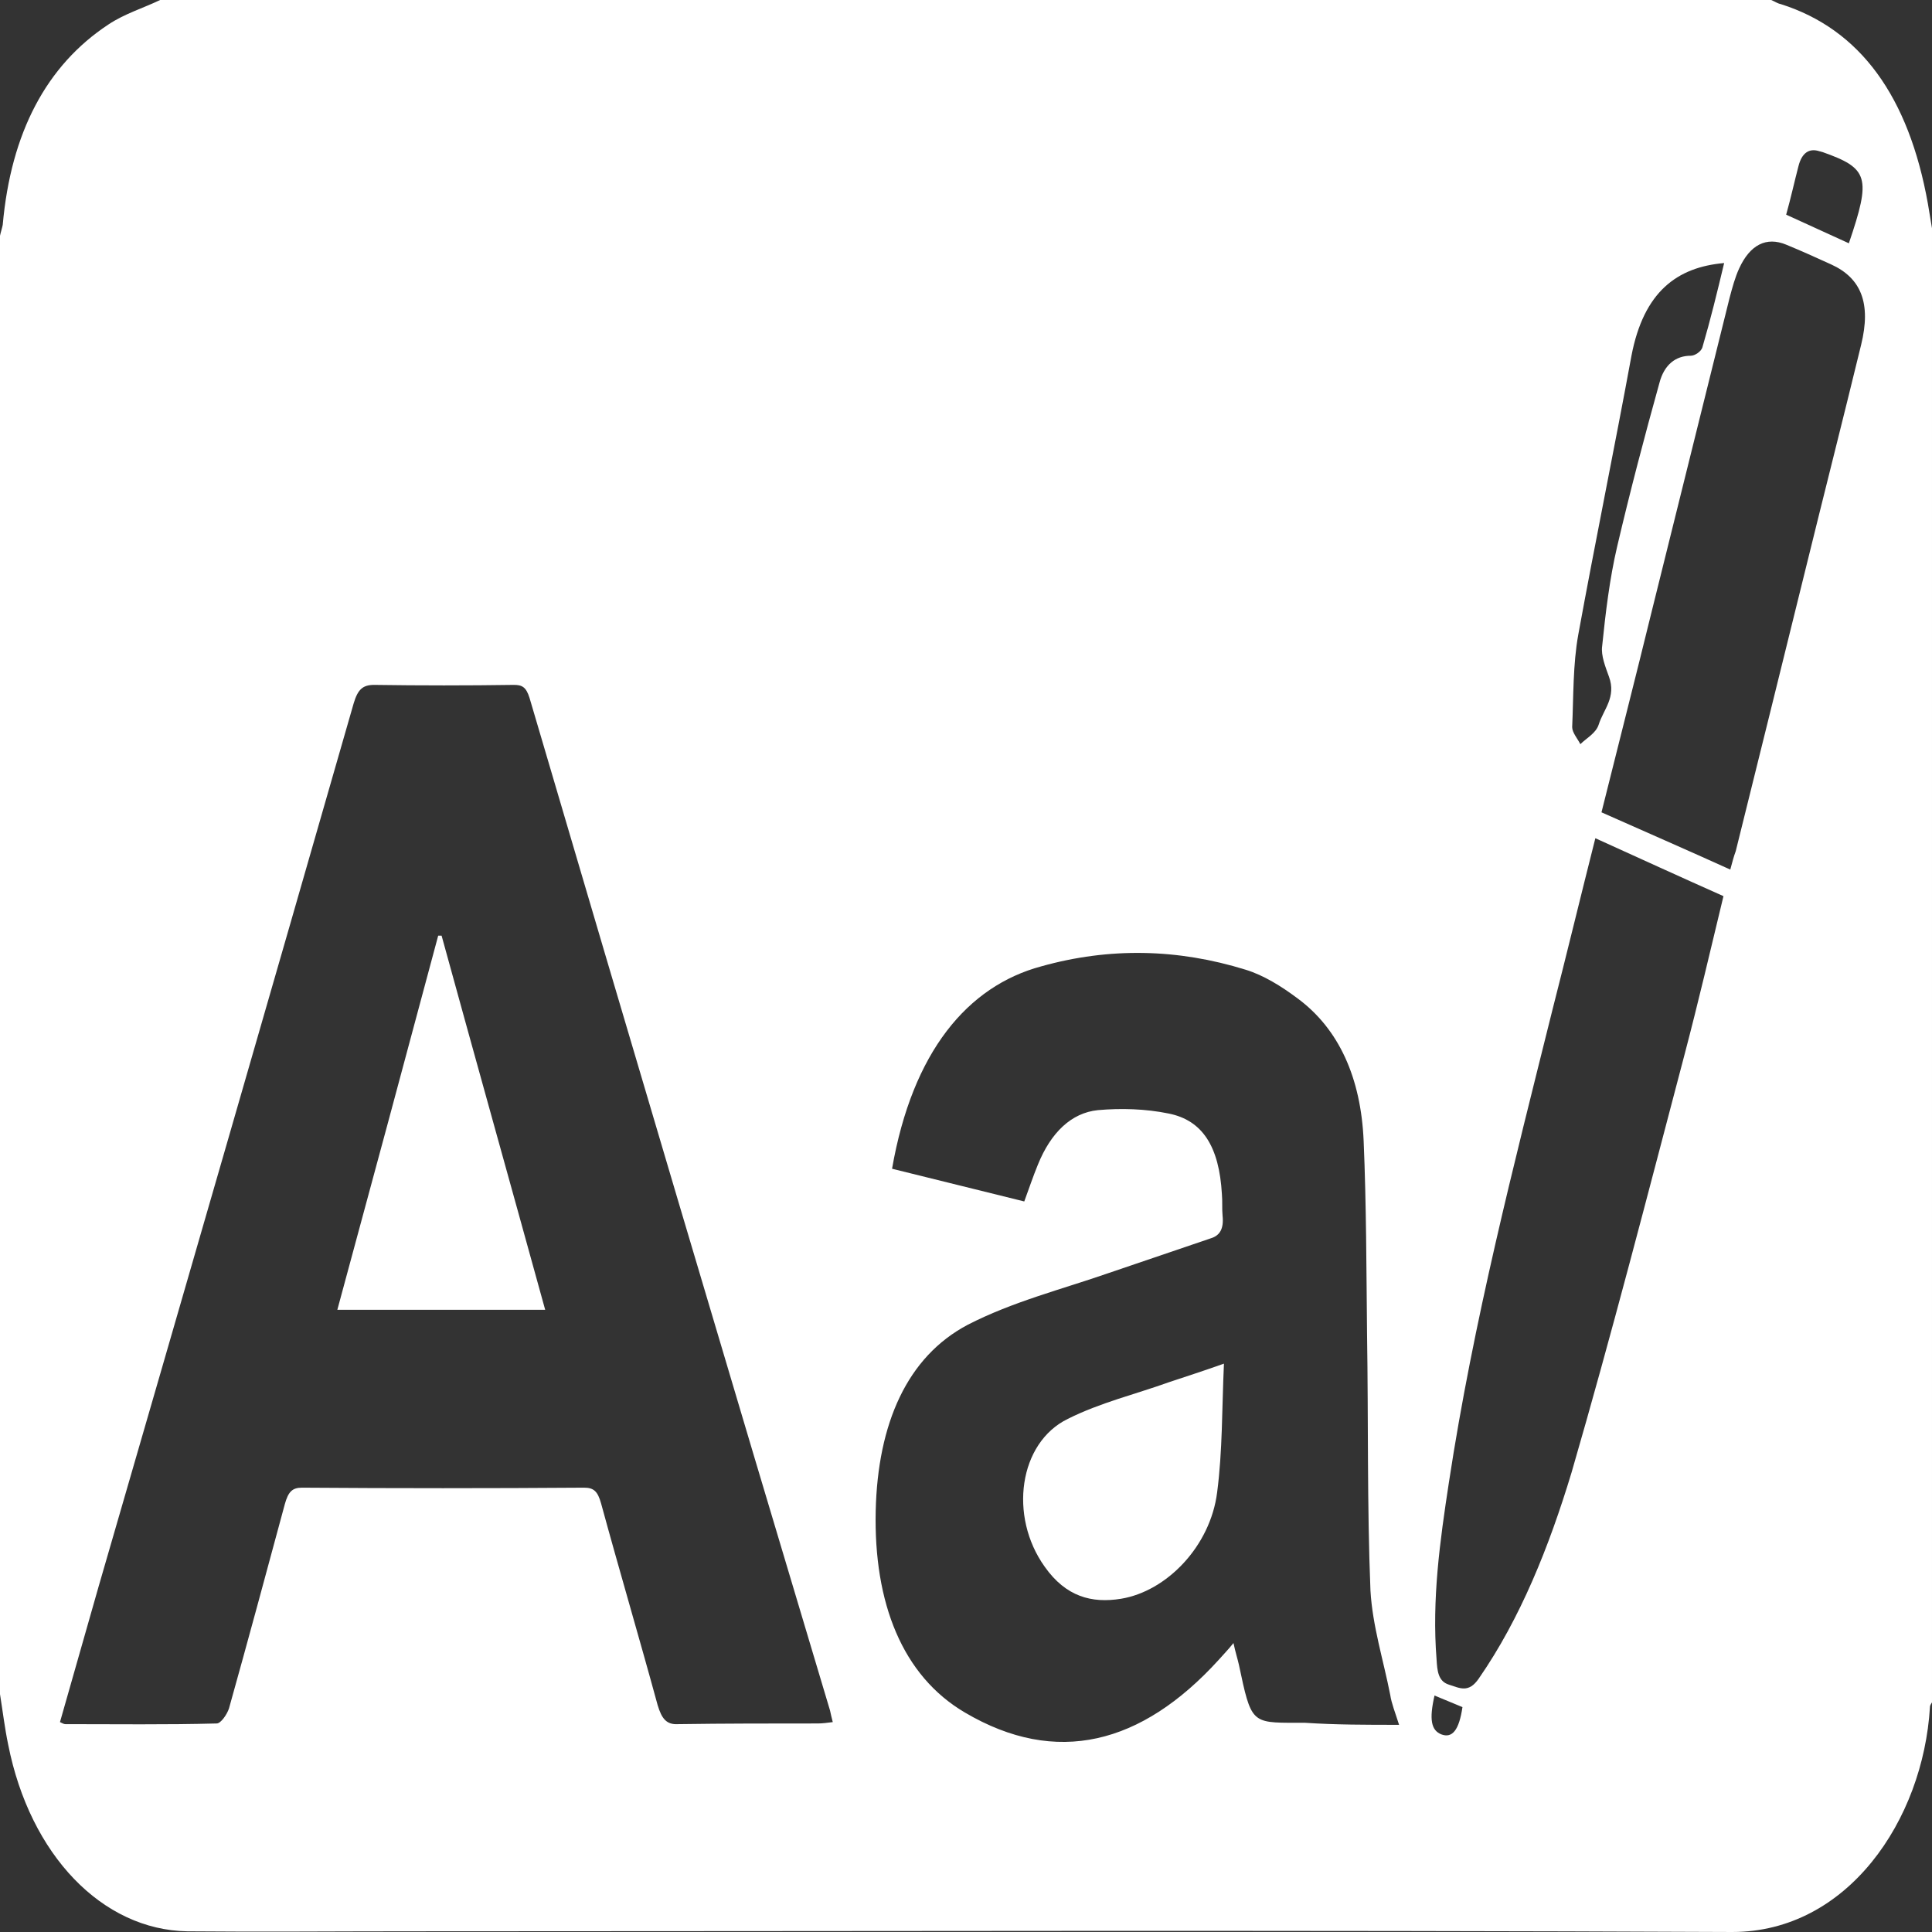 <?xml version="1.0" encoding="utf-8"?>
<!-- Generator: Adobe Illustrator 25.2.0, SVG Export Plug-In . SVG Version: 6.00 Build 0)  -->
<svg version="1.1" id="Layer_1" xmlns="http://www.w3.org/2000/svg" xmlns:xlink="http://www.w3.org/1999/xlink" x="0px" y="0px"
	 viewBox="0 0 283.5 283.5" style="enable-background:new 0 0 283.5 283.5;" xml:space="preserve">
<rect x="0" y="0" width="283.5" height="283.5" fill="#333333" stroke="none"/>
<style type="text/css">
	.st0{fill:#FFFFFF;}
</style>
<g>
	<path class="st0" d="M0,248.6c0-71.3,0-142.6,0-214c0.1-0.5,0.3-1.1,0.4-1.6C1.6,19.5,6.8,9.6,15.9,3.6C18.3,2,21,1.2,23.5,0
		c78.8,0,157.6,0,236.4,0c0.5,0.2,0.9,0.5,1.4,0.6c11.7,3.7,18.8,13.6,21.6,29.3c0.2,1.2,0.4,2.4,0.6,3.6c0,72.1,0,144.2,0,216.3
		c-0.1,0.2-0.3,0.4-0.3,0.7c-1,16.6-12.1,33-29,33c-64.8-0.3-129.6-0.1-194.4-0.1c-10.8,0-21.5,0.1-32.3,0
		C15,283.2,4.4,272.2,1.2,256C0.7,253.6,0.4,251.1,0,248.6z M8.8,252.7c0.4,0.2,0.6,0.3,0.8,0.3c7.4,0,14.8,0.1,22.2-0.1
		c0.6,0,1.5-1.3,1.8-2.2c2.8-10,5.5-20,8.2-30c0.5-1.8,1.1-2.4,2.5-2.4c13.8,0.1,27.6,0.1,41.4,0c1.4,0,2,0.5,2.5,2.3
		c2.7,9.9,5.6,19.7,8.3,29.6c0.6,2,1.3,2.9,3,2.8c6.8-0.1,13.7-0.1,20.5-0.1c0.7,0,1.4-0.1,2.2-0.2c-0.2-0.8-0.3-1.2-0.4-1.7
		C107,201.6,92.3,152,77.7,102.4c-0.5-1.6-1.1-1.9-2.3-1.9c-6.8,0.1-13.7,0.1-20.5,0c-1.7,0-2.4,0.7-3,2.7
		C39.5,146.4,27,189.6,14.5,232.7C12.6,239.4,10.7,246,8.8,252.7z M205.3,253.1c-0.6-1.9-1.1-3.1-1.3-4.4c-1-5.1-2.6-10.1-2.9-15.3
		c-0.5-12.5-0.3-25-0.5-37.6c-0.1-9.5-0.1-19-0.5-28.4c-0.4-9.2-3.6-16.4-9.7-20.9c-2.4-1.8-5-3.4-7.6-4.2c-10-3.1-20-3.3-30-0.5
		c-10.8,2.9-18.9,12.5-21.9,29.7c6.5,1.6,12.9,3.2,19.4,4.8c0.7-1.9,1.3-3.7,2-5.4c1.9-4.7,4.9-7.6,8.8-8c3.4-0.3,7-0.2,10.4,0.5
		c5,1,7.4,4.9,7.8,11.8c0.1,1.1,0,2.2,0.1,3.2c0.2,1.9-0.4,2.9-1.7,3.3c-5,1.7-10,3.4-15,5.1c-6.9,2.4-14.1,4.2-20.7,7.6
		c-8.9,4.7-13.2,14.5-13.5,27.3c-0.3,13.5,3.9,24.2,13.1,29.6c13.4,7.9,25.9,4.7,37.2-7.7c0.7-0.8,1.4-1.5,2.2-2.5
		c0.3,1.4,0.6,2.3,0.8,3.2c1.8,8.5,1.8,8.5,8.4,8.5c0.4,0,0.9,0,1.3,0C196,253.1,200.5,253.1,205.3,253.1z M234.1,123
		c-2.2,8.7-4.2,17-6.3,25.2c-5.7,22.9-11.6,45.7-15.2,69.4c-1.3,8.5-2.5,17.1-1.8,25.9c0.1,1.6,0.2,3.2,1.8,3.7
		c1.6,0.5,2.9,1.3,4.4-0.9c6.1-8.8,10.3-19.3,13.6-30.2c5.9-20.3,11.2-40.9,16.6-61.4c2-7.6,3.8-15.3,5.7-23.2
		C246.6,128.7,240.5,125.9,234.1,123z M253.9,127.6c0.3-1.1,0.5-1.9,0.8-2.7c3.4-13.7,6.8-27.4,10.2-41.2c2.7-11,5.5-22,8.2-33.1
		c1.5-6.1,0-9.8-4.4-11.8c-2.2-1-4.4-2-6.6-2.9c-2.9-1.2-5.3,0-6.9,3.5c-0.6,1.3-1,2.8-1.4,4.3c-3.8,15.3-7.6,30.6-11.4,45.9
		c-2.4,9.8-4.9,19.6-7.4,29.6C241.3,122,247.5,124.7,253.9,127.6z M253,38.6c-6.9,0.6-11.8,4.2-13.6,13.6
		c-2.5,13.6-5.3,27.2-7.8,40.9c-0.8,4.4-0.7,9.1-0.9,13.6c0,0.8,0.8,1.7,1.2,2.5c0.9-0.9,2.3-1.6,2.7-2.9c0.7-2.2,2.6-4,1.5-7
		c-0.5-1.4-1.2-3.1-1-4.5c0.5-4.9,1.1-9.9,2.2-14.6c1.9-8.1,4-16.1,6.2-24c0.7-2.7,2.4-4,4.6-4c0.6,0,1.5-0.6,1.7-1.2
		C251,46.9,252,42.8,253,38.6z M271.3,35.7c3.3-9.7,2.9-11-3.9-13.4c-0.1,0-0.3-0.1-0.4-0.1c-1.5-0.5-2.6,0.2-3.1,2.2
		c-0.6,2.3-1.1,4.6-1.8,7.1C265.2,32.9,268.2,34.3,271.3,35.7z M214.6,250.5c-1.4-0.6-2.7-1.1-4.1-1.7c-0.8,3.5-0.5,5.1,1,5.7
		C213.1,255.1,214.1,253.9,214.6,250.5z"/>
	<path class="st0" d="M64.8,137.3c5,18.2,10.1,36.4,15.2,54.9c-10.2,0-20.1,0-30.5,0c5-18.4,9.9-36.6,14.8-54.9
		C64.5,137.3,64.7,137.3,64.8,137.3z"/>
	<path class="st0" d="M179.6,200.1c-0.3,6.6-0.2,12.8-1,18.9c-1,7.9-7.4,14.5-14.1,15.6c-4.3,0.7-8.1-0.3-11.2-4.7
		c-5.3-7.4-3.8-18.2,3.4-21.7c4.8-2.4,9.9-3.6,14.9-5.4C174,202,176.5,201.2,179.6,200.1z"/>
</g>
</svg>
